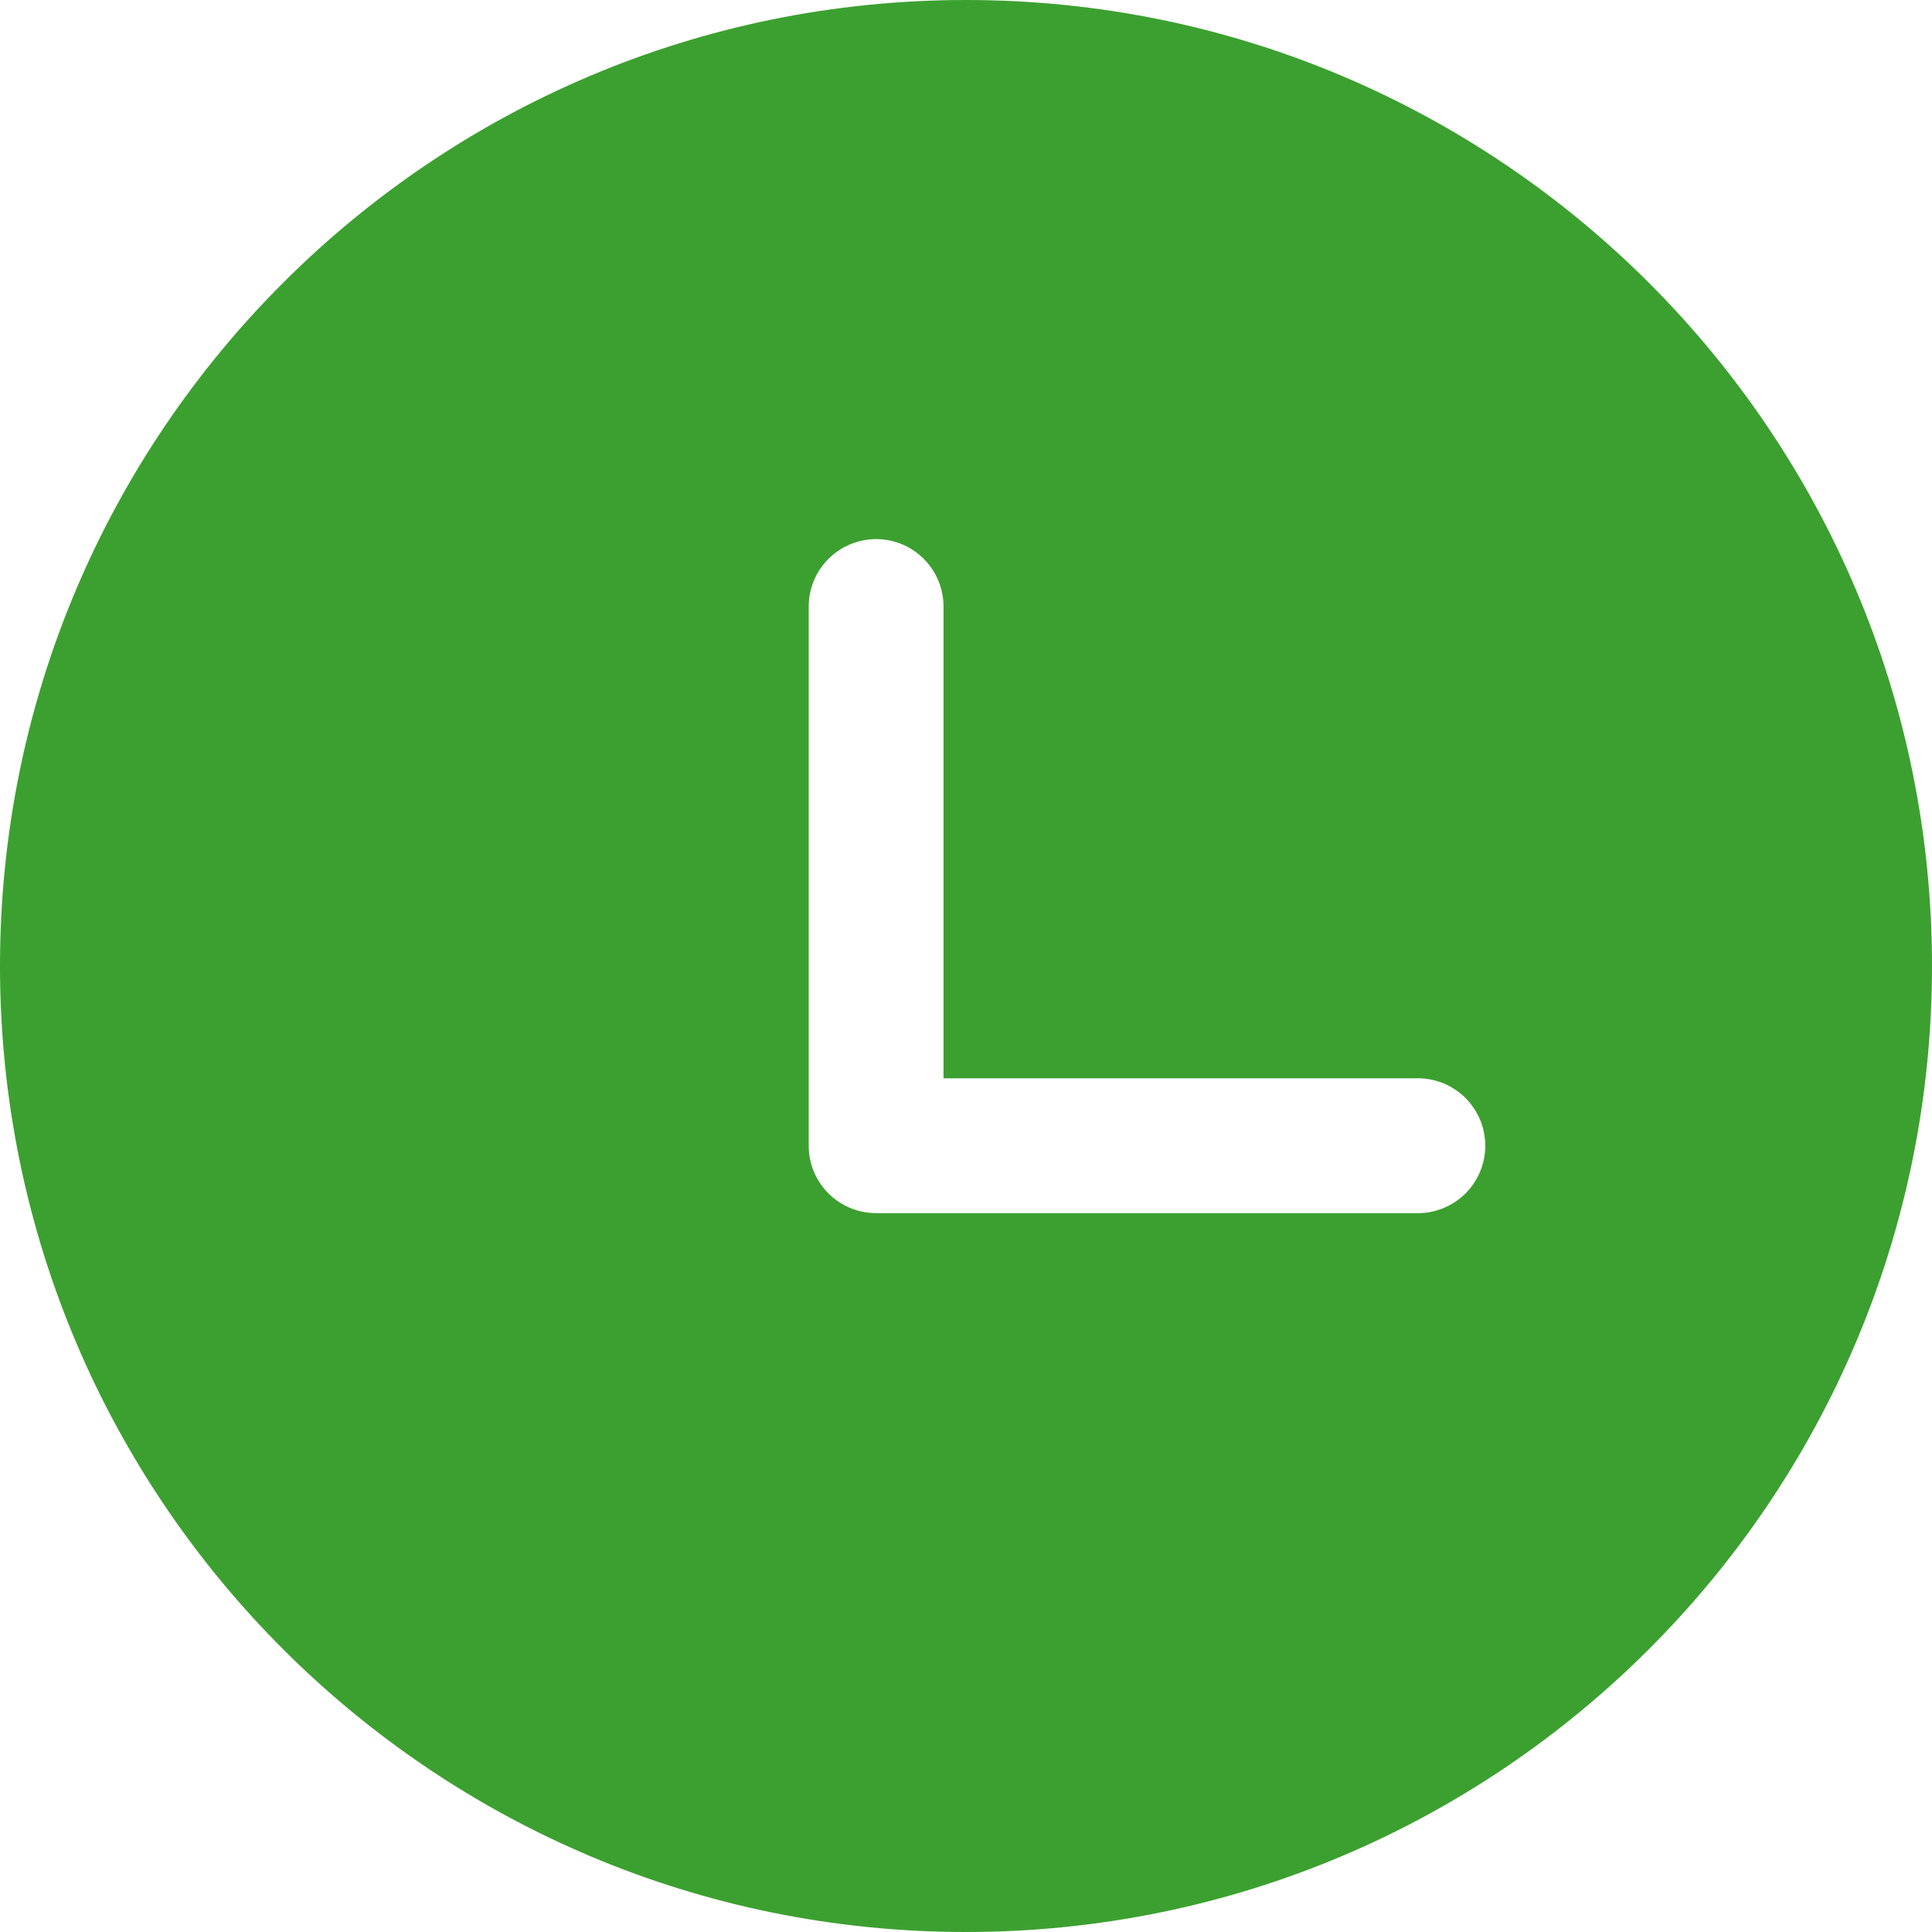 <svg width="22" height="22" viewBox="0 0 22 22" fill="none" xmlns="http://www.w3.org/2000/svg">
<path d="M11 0C17.075 0 22 4.925 22 11C22 17.075 17.075 22 11 22C4.925 22 0 17.075 0 11C0 4.925 4.925 0 11 0ZM9.977 6.139C9.773 6.139 9.578 6.22 9.434 6.364C9.29 6.508 9.209 6.703 9.209 6.907V13.046C9.209 13.471 9.552 13.814 9.977 13.814H16.116C16.219 13.818 16.322 13.801 16.419 13.764C16.515 13.727 16.603 13.671 16.678 13.6C16.752 13.528 16.811 13.442 16.852 13.347C16.892 13.252 16.913 13.15 16.913 13.047C16.913 12.943 16.892 12.841 16.852 12.746C16.811 12.651 16.752 12.565 16.678 12.493C16.603 12.422 16.515 12.366 16.419 12.329C16.322 12.292 16.219 12.275 16.116 12.279H10.744V6.907C10.744 6.703 10.663 6.508 10.519 6.364C10.376 6.22 10.18 6.139 9.977 6.139Z" fill="#3CA030"/>
</svg>
